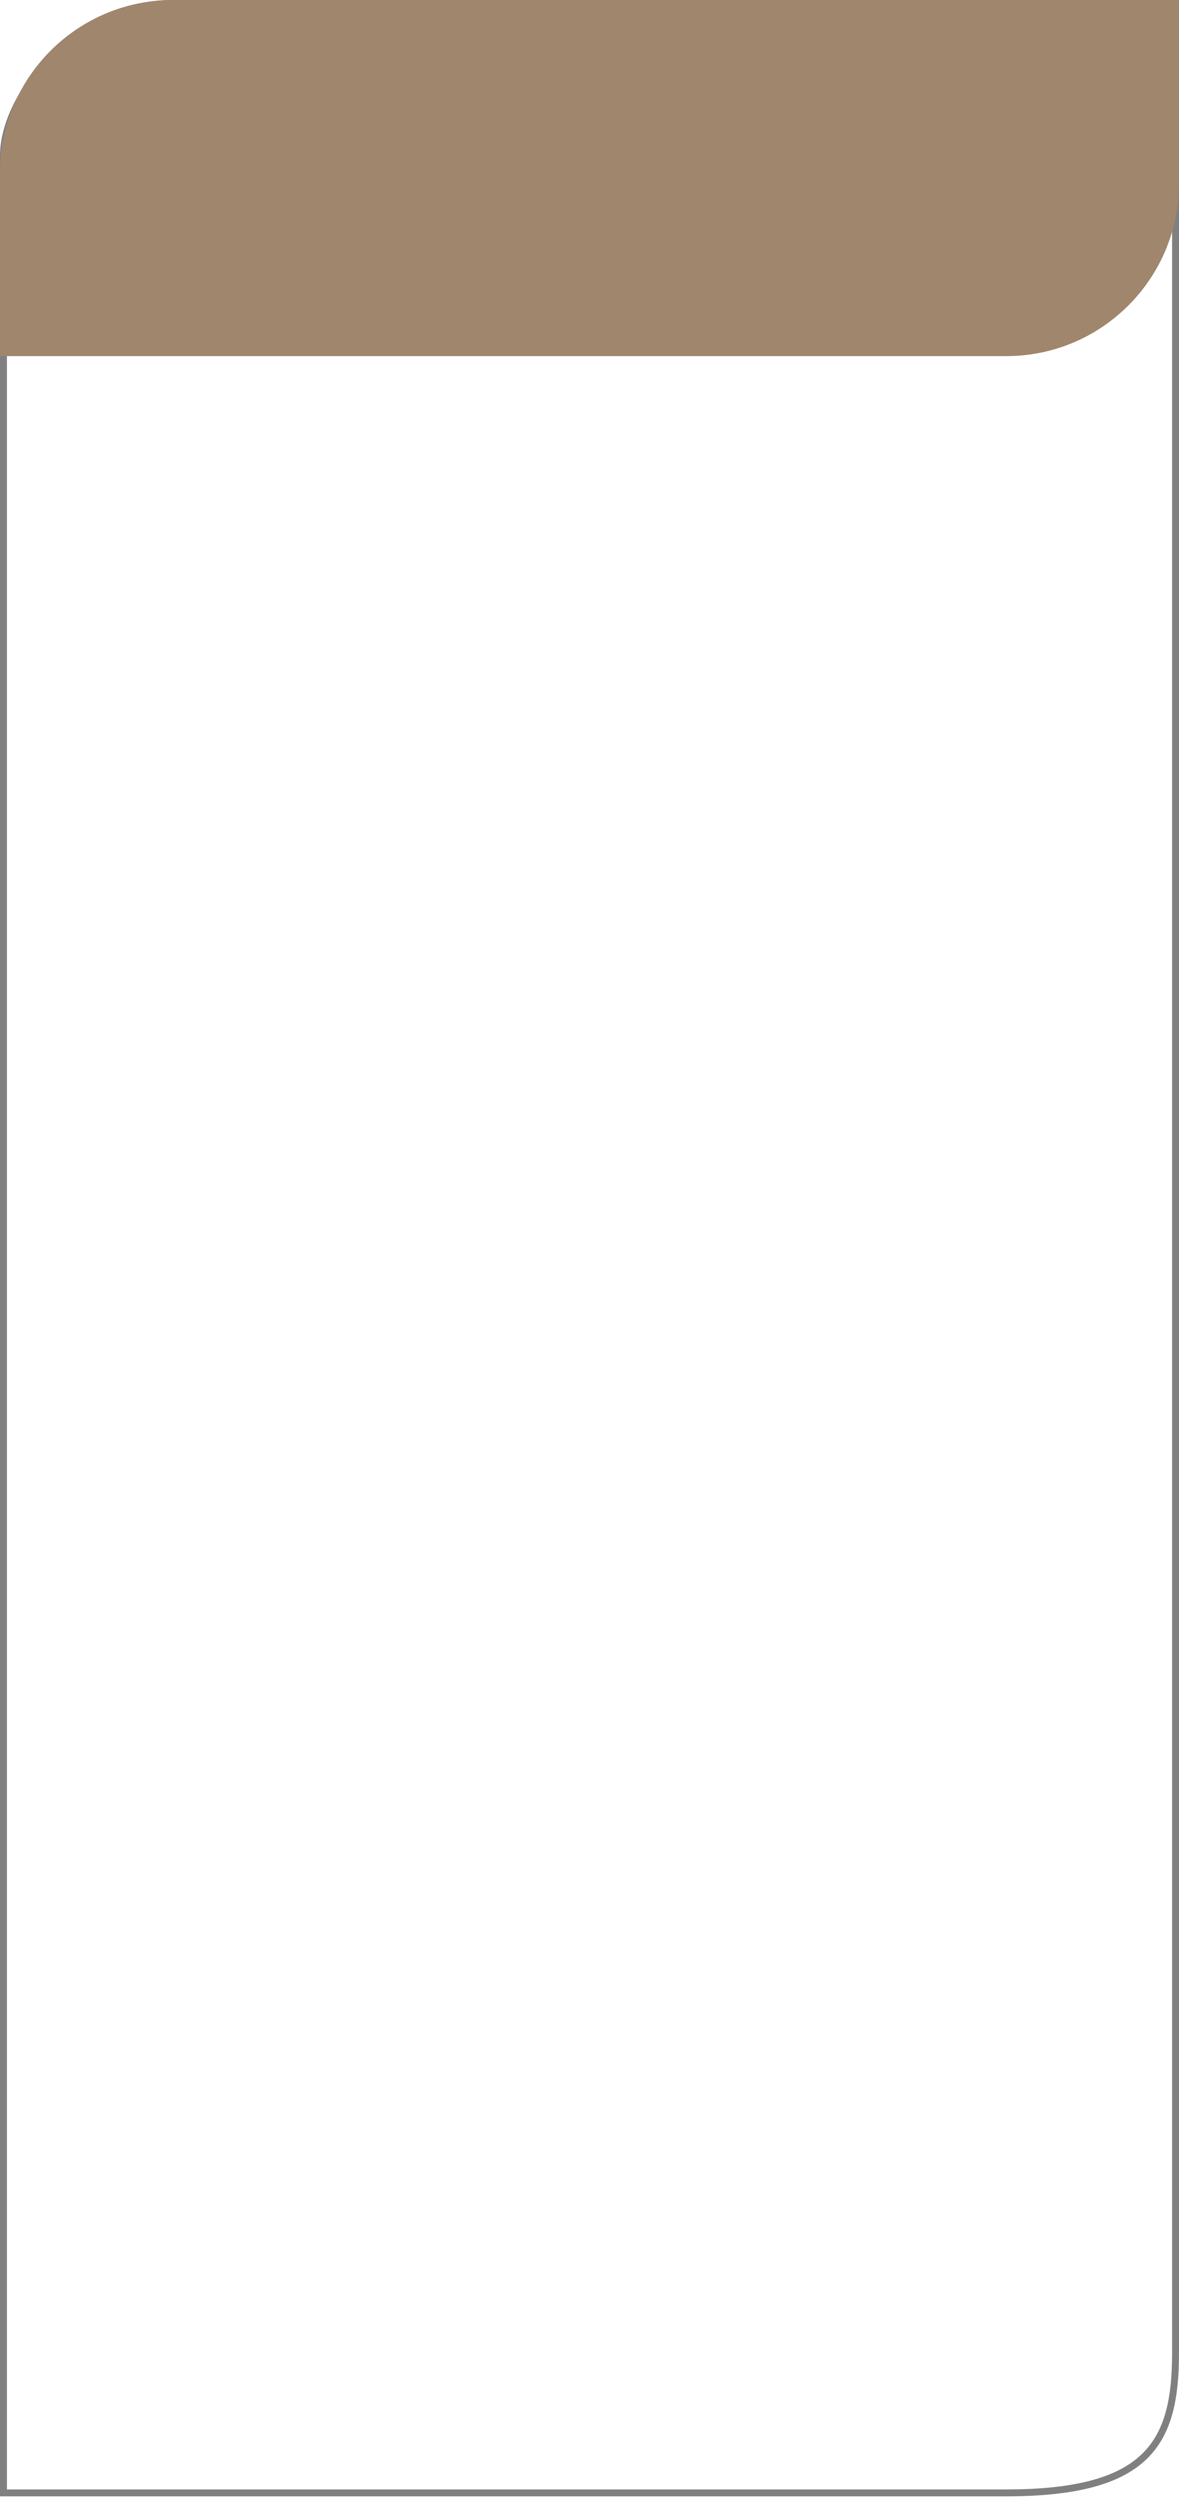 <?xml version="1.0" encoding="UTF-8"?> <svg xmlns="http://www.w3.org/2000/svg" width="341" height="723" viewBox="0 0 341 723" fill="none"> <path d="M1 45C1 26.942 22.938 1 50 1H340V680.5C340 706.197 332.5 721 291 721H1V45Z" stroke="#808080" stroke-width="2"></path> <path d="M0 50C0 22.386 22.386 0 50 0H341V53C341 80.614 318.614 103 291 103H0V50Z" fill="#A0866D"></path> </svg> 